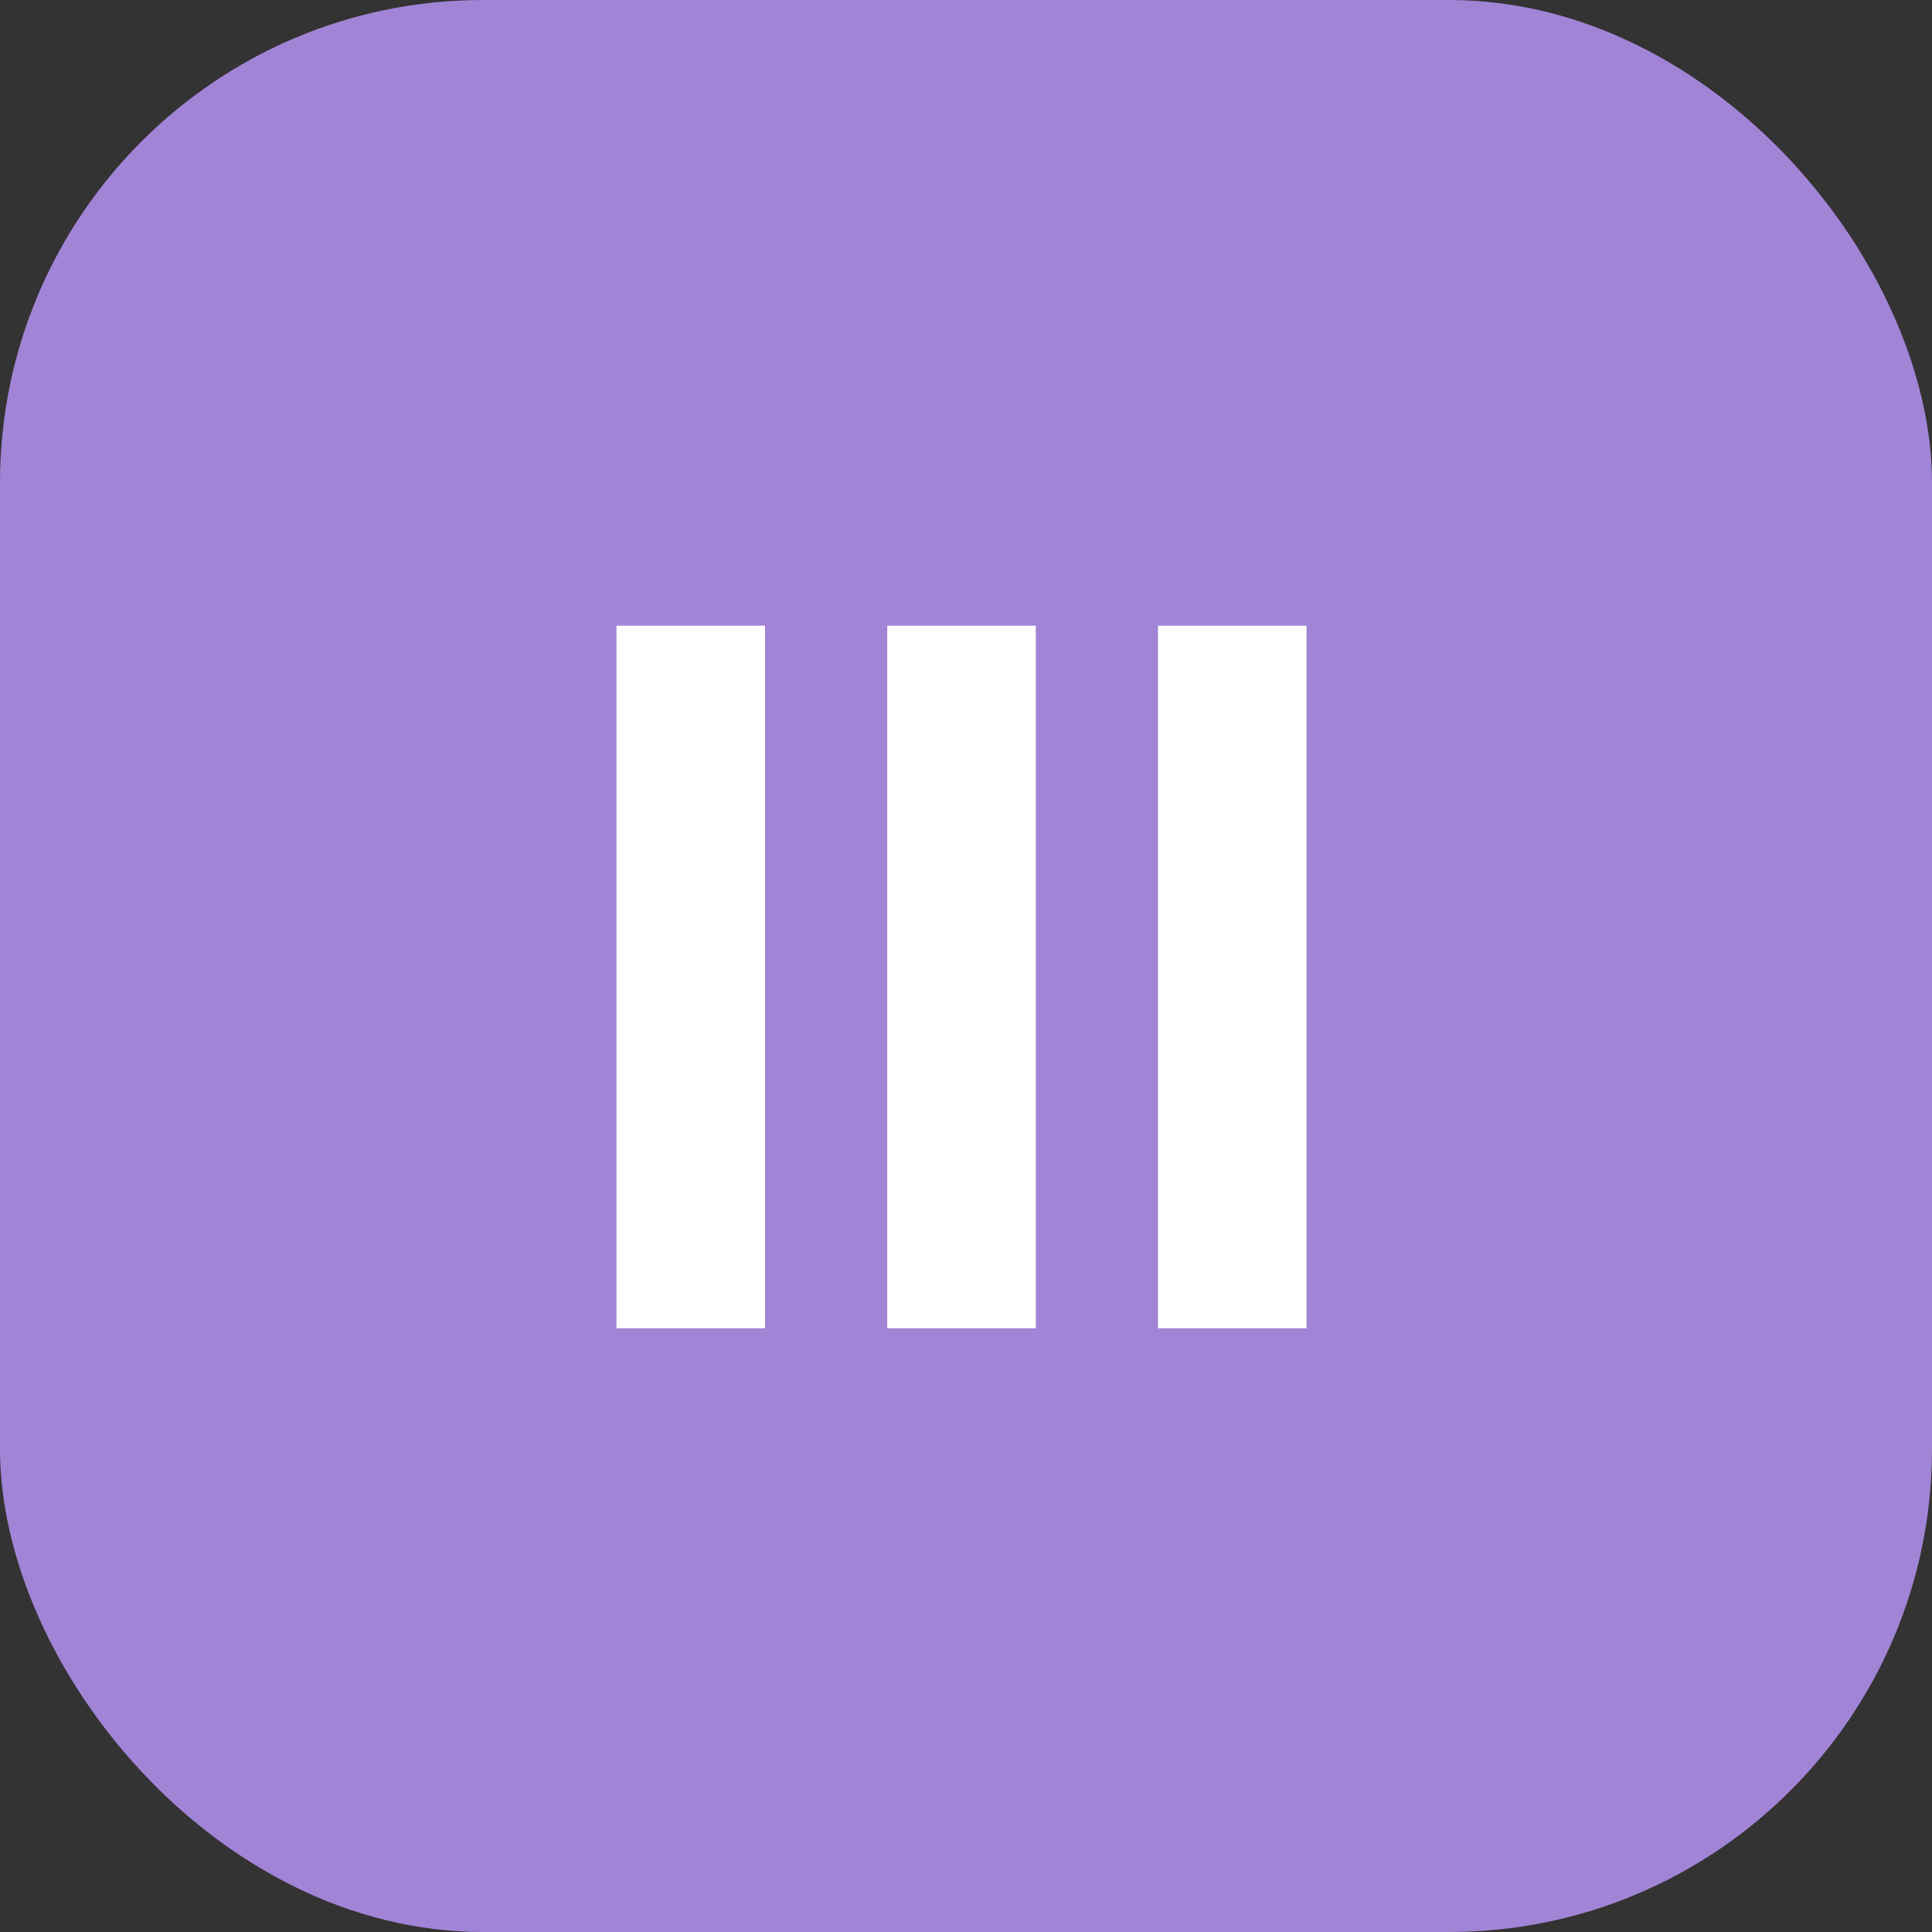 <svg width="80" height="80" viewBox="0 0 80 80" fill="none" xmlns="http://www.w3.org/2000/svg">
<rect x="0" y="0" width="80" height="80" fill="#333333" stroke="none"/>
<rect width="80" height="80" rx="20" fill="#A284D7"/>
<path d="M31.679 25.909V55H25.528V25.909H31.679ZM42.89 25.909V55H36.739V25.909H42.89ZM54.101 25.909V55H47.95V25.909H54.101Z" fill="white"/>
</svg>

